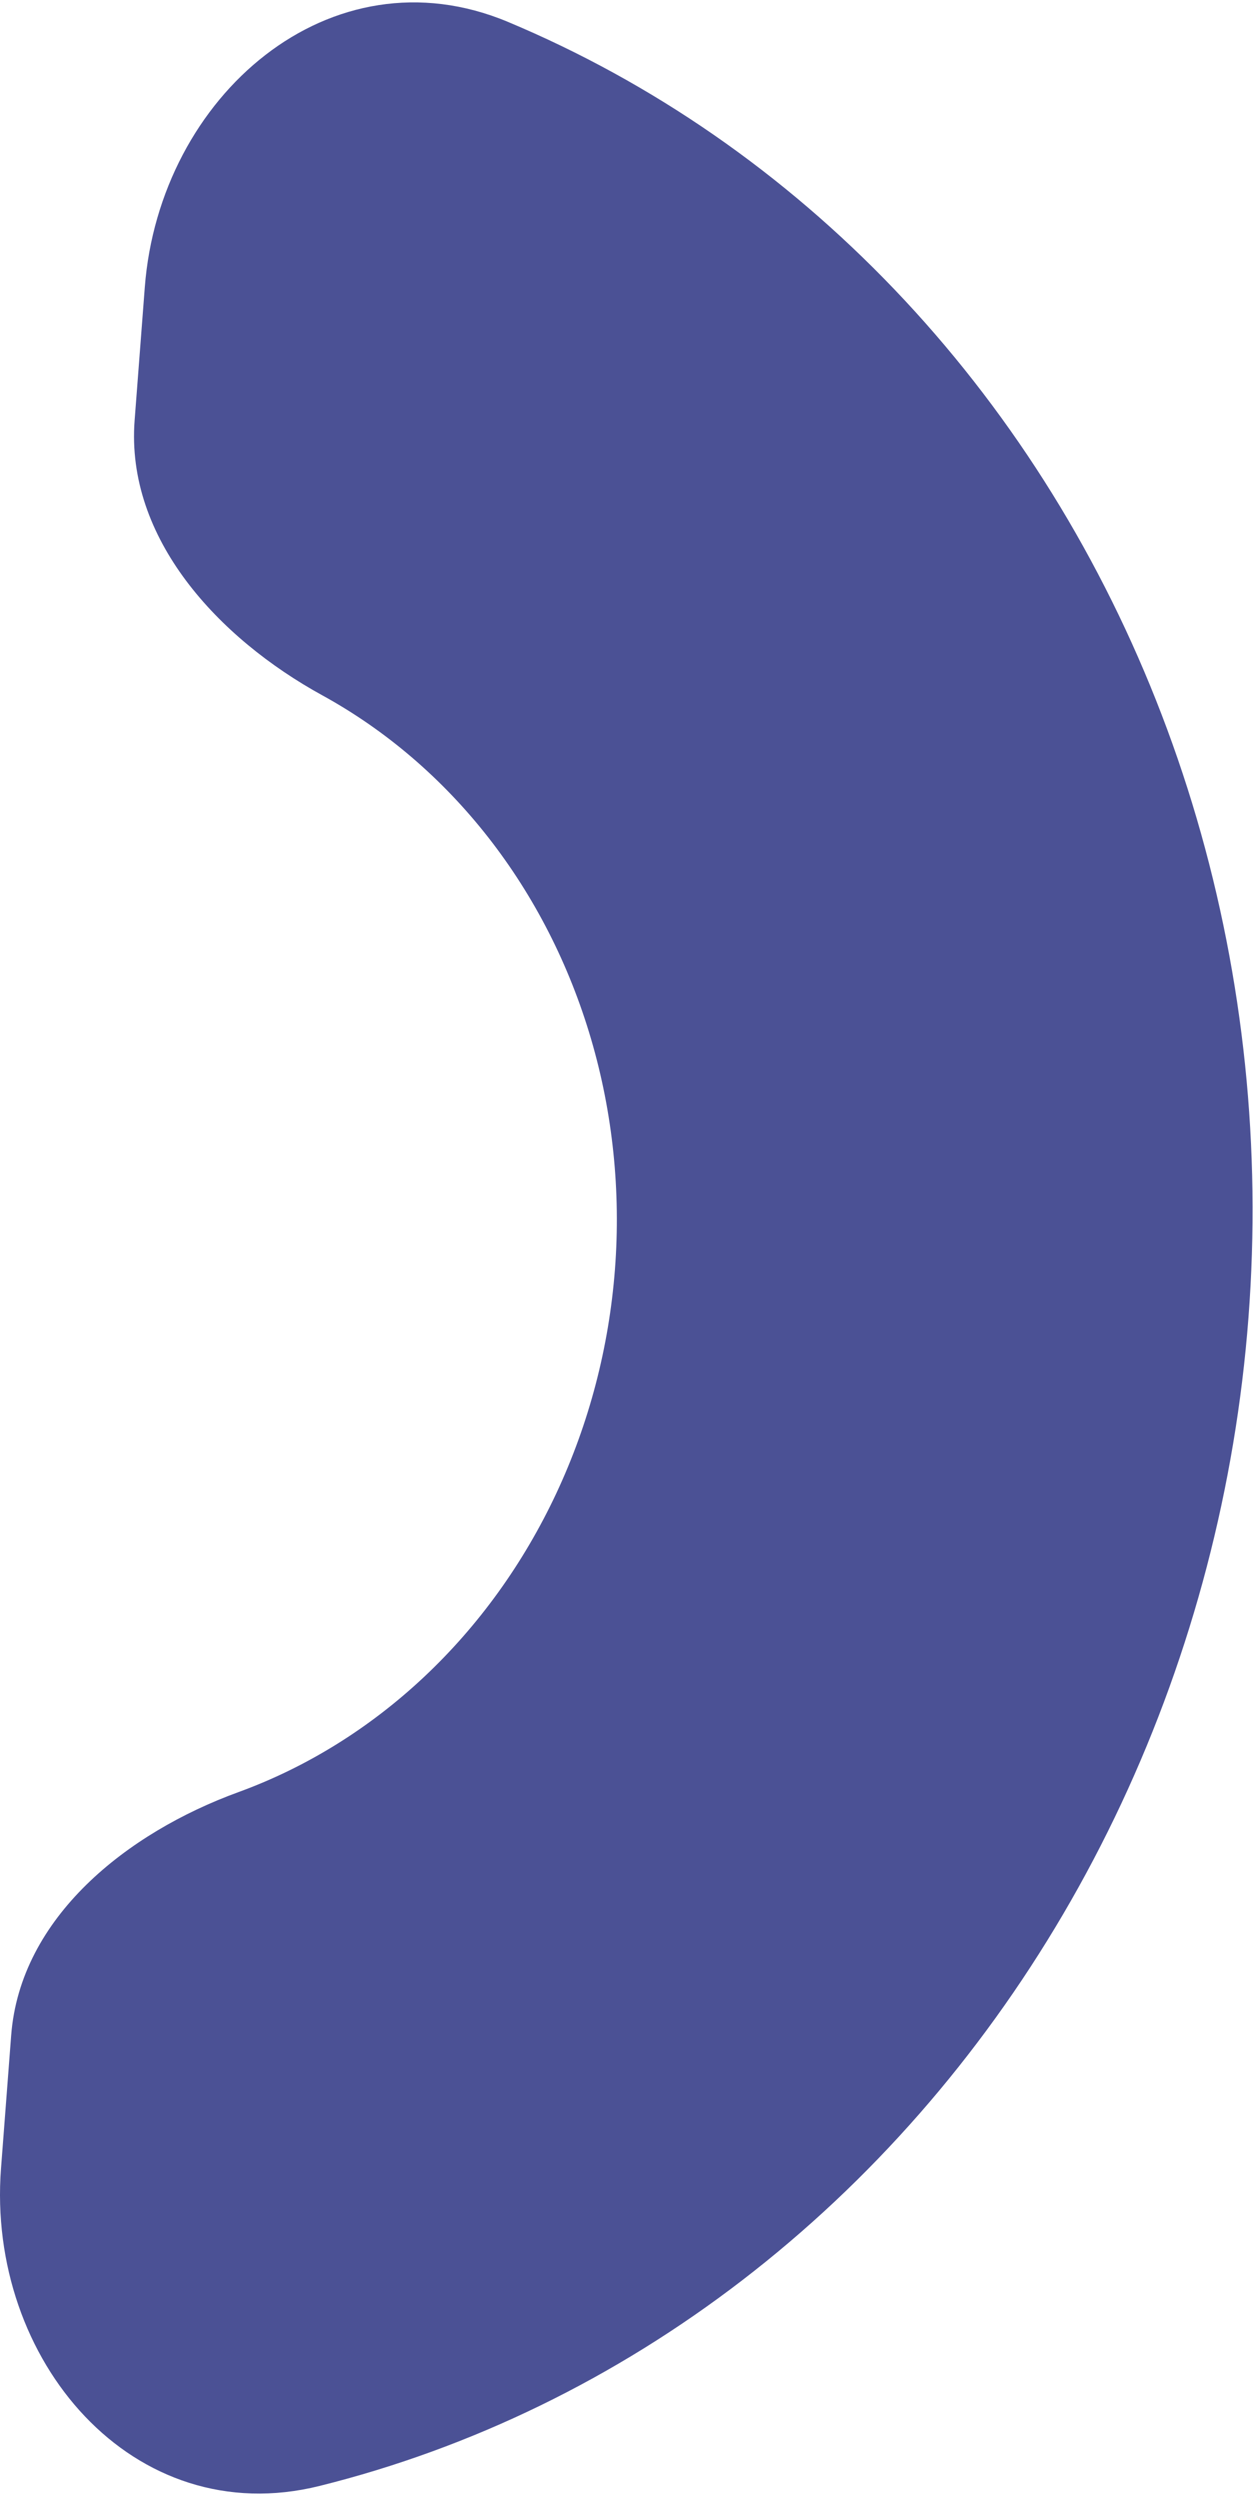 <?xml version="1.0" encoding="UTF-8"?> <svg xmlns="http://www.w3.org/2000/svg" width="193" height="385" viewBox="0 0 193 385" fill="none"> <path d="M0.156 333.918C-2.099 363.419 20.515 389.979 49.227 382.831C55.052 381.381 60.824 379.617 66.519 377.541C89.249 369.257 110.327 356.18 128.549 339.057C146.77 321.933 161.779 301.098 172.718 277.741C183.656 254.384 190.311 228.963 192.301 202.929C194.292 176.894 191.579 150.757 184.318 126.009C177.058 101.261 165.391 78.387 149.984 58.693C134.578 38.999 115.733 22.87 94.526 11.228C89.212 8.311 83.776 5.69 78.239 3.371C50.947 -8.058 24.558 14.757 22.302 44.258L20.737 64.727C19.346 82.924 33.64 98.294 49.638 107.076V107.076C59.416 112.444 68.106 119.881 75.21 128.962C82.314 138.043 87.693 148.591 91.041 160.002C94.389 171.413 95.64 183.465 94.722 195.47C93.804 207.474 90.736 219.196 85.692 229.966C80.648 240.736 73.728 250.343 65.326 258.239C56.924 266.135 47.205 272.164 36.724 275.984V275.984C19.576 282.233 3.112 295.252 1.721 313.449L0.156 333.918Z" fill="#4B5195"></path> </svg> 